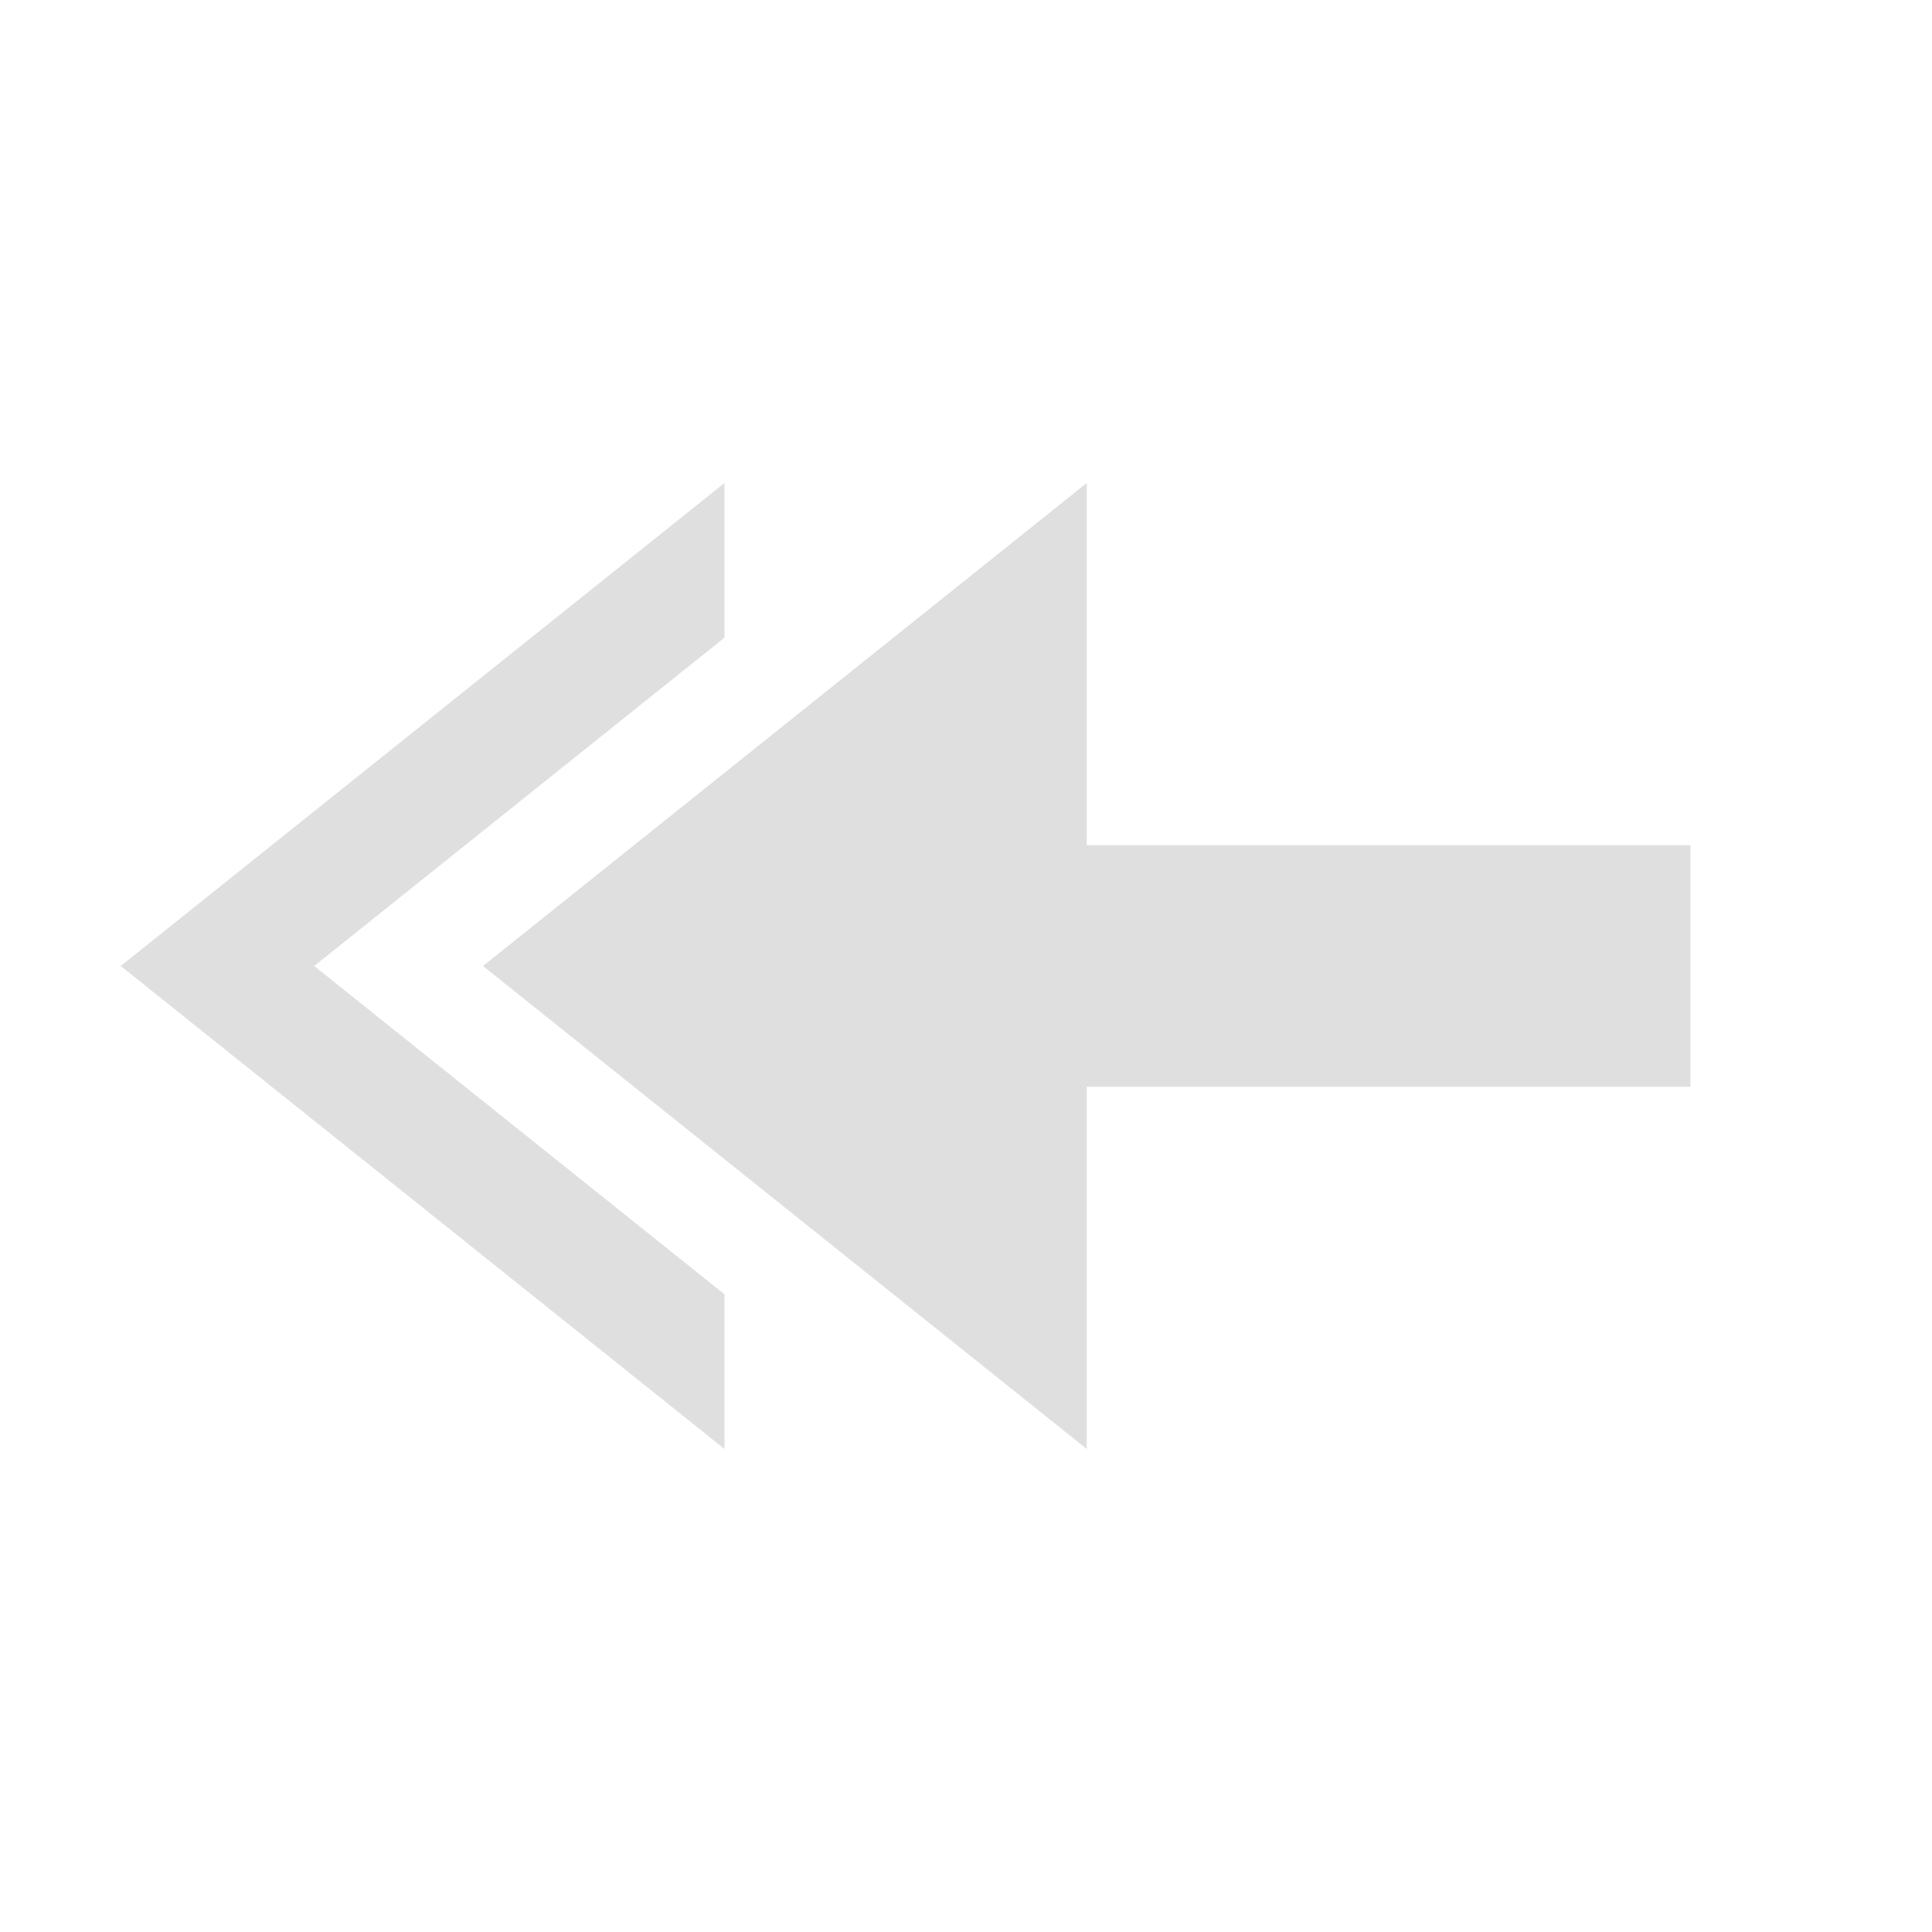 <?xml version="1.0" encoding="UTF-8" standalone="no"?>
<svg
   xmlns:dc="http://purl.org/dc/elements/1.1/"
   xmlns:cc="http://creativecommons.org/ns#"
   xmlns:rdf="http://www.w3.org/1999/02/22-rdf-syntax-ns#"
   xmlns:svg="http://www.w3.org/2000/svg"
   xmlns="http://www.w3.org/2000/svg"
   xmlns:sodipodi="http://sodipodi.sourceforge.net/DTD/sodipodi-0.dtd"
   xmlns:inkscape="http://www.inkscape.org/namespaces/inkscape"
   viewBox="0 0 16 16"
   id="svg2"
   version="1.1"
   inkscape:version="0.91 r13725"
   sodipodi:docname="mail-reply-all.svg">
  <sodipodi:namedview
     pagecolor="#ffffff"
     bordercolor="#666666"
     borderopacity="1"
     objecttolerance="10"
     gridtolerance="10"
     guidetolerance="10"
     inkscape:pageopacity="0"
     inkscape:pageshadow="2"
     inkscape:window-width="1366"
     inkscape:window-height="703"
     id="namedview8"
     showgrid="true"
     inkscape:zoom="45.254834"
     inkscape:cx="4.6599621"
     inkscape:cy="7.7606839"
     inkscape:window-x="0"
     inkscape:window-y="0"
     inkscape:window-maximized="1"
     inkscape:current-layer="svg2"
     inkscape:object-nodes="true">
    <inkscape:grid
       type="xygrid"
       id="grid3344" />
  </sodipodi:namedview>
  <defs
     id="defs3051">
    <style
       type="text/css"
       id="current-color-scheme">
      .ColorScheme-Text {
        color:#dfdfdf;
      }
      </style>
  </defs>
  <path
     style="fill:#dfdfdf;fill-opacity:1;stroke:none"
     d="M 6,4 1,8 6,12 6,10.719 2.602,8 6,5.281 6,4 Z"
     id="rect3348-8-9-7"
     inkscape:connector-curvature="0" />
  <path
     style="fill:#dfdfdf;fill-opacity:1;stroke:none"
     d="M 9,4 4,8 9,12 9,9 14,9 14,7 9,7 Z"
     id="rect3348-8-9"
     inkscape:connector-curvature="0"
     sodipodi:nodetypes="cccccccc" />
</svg>
